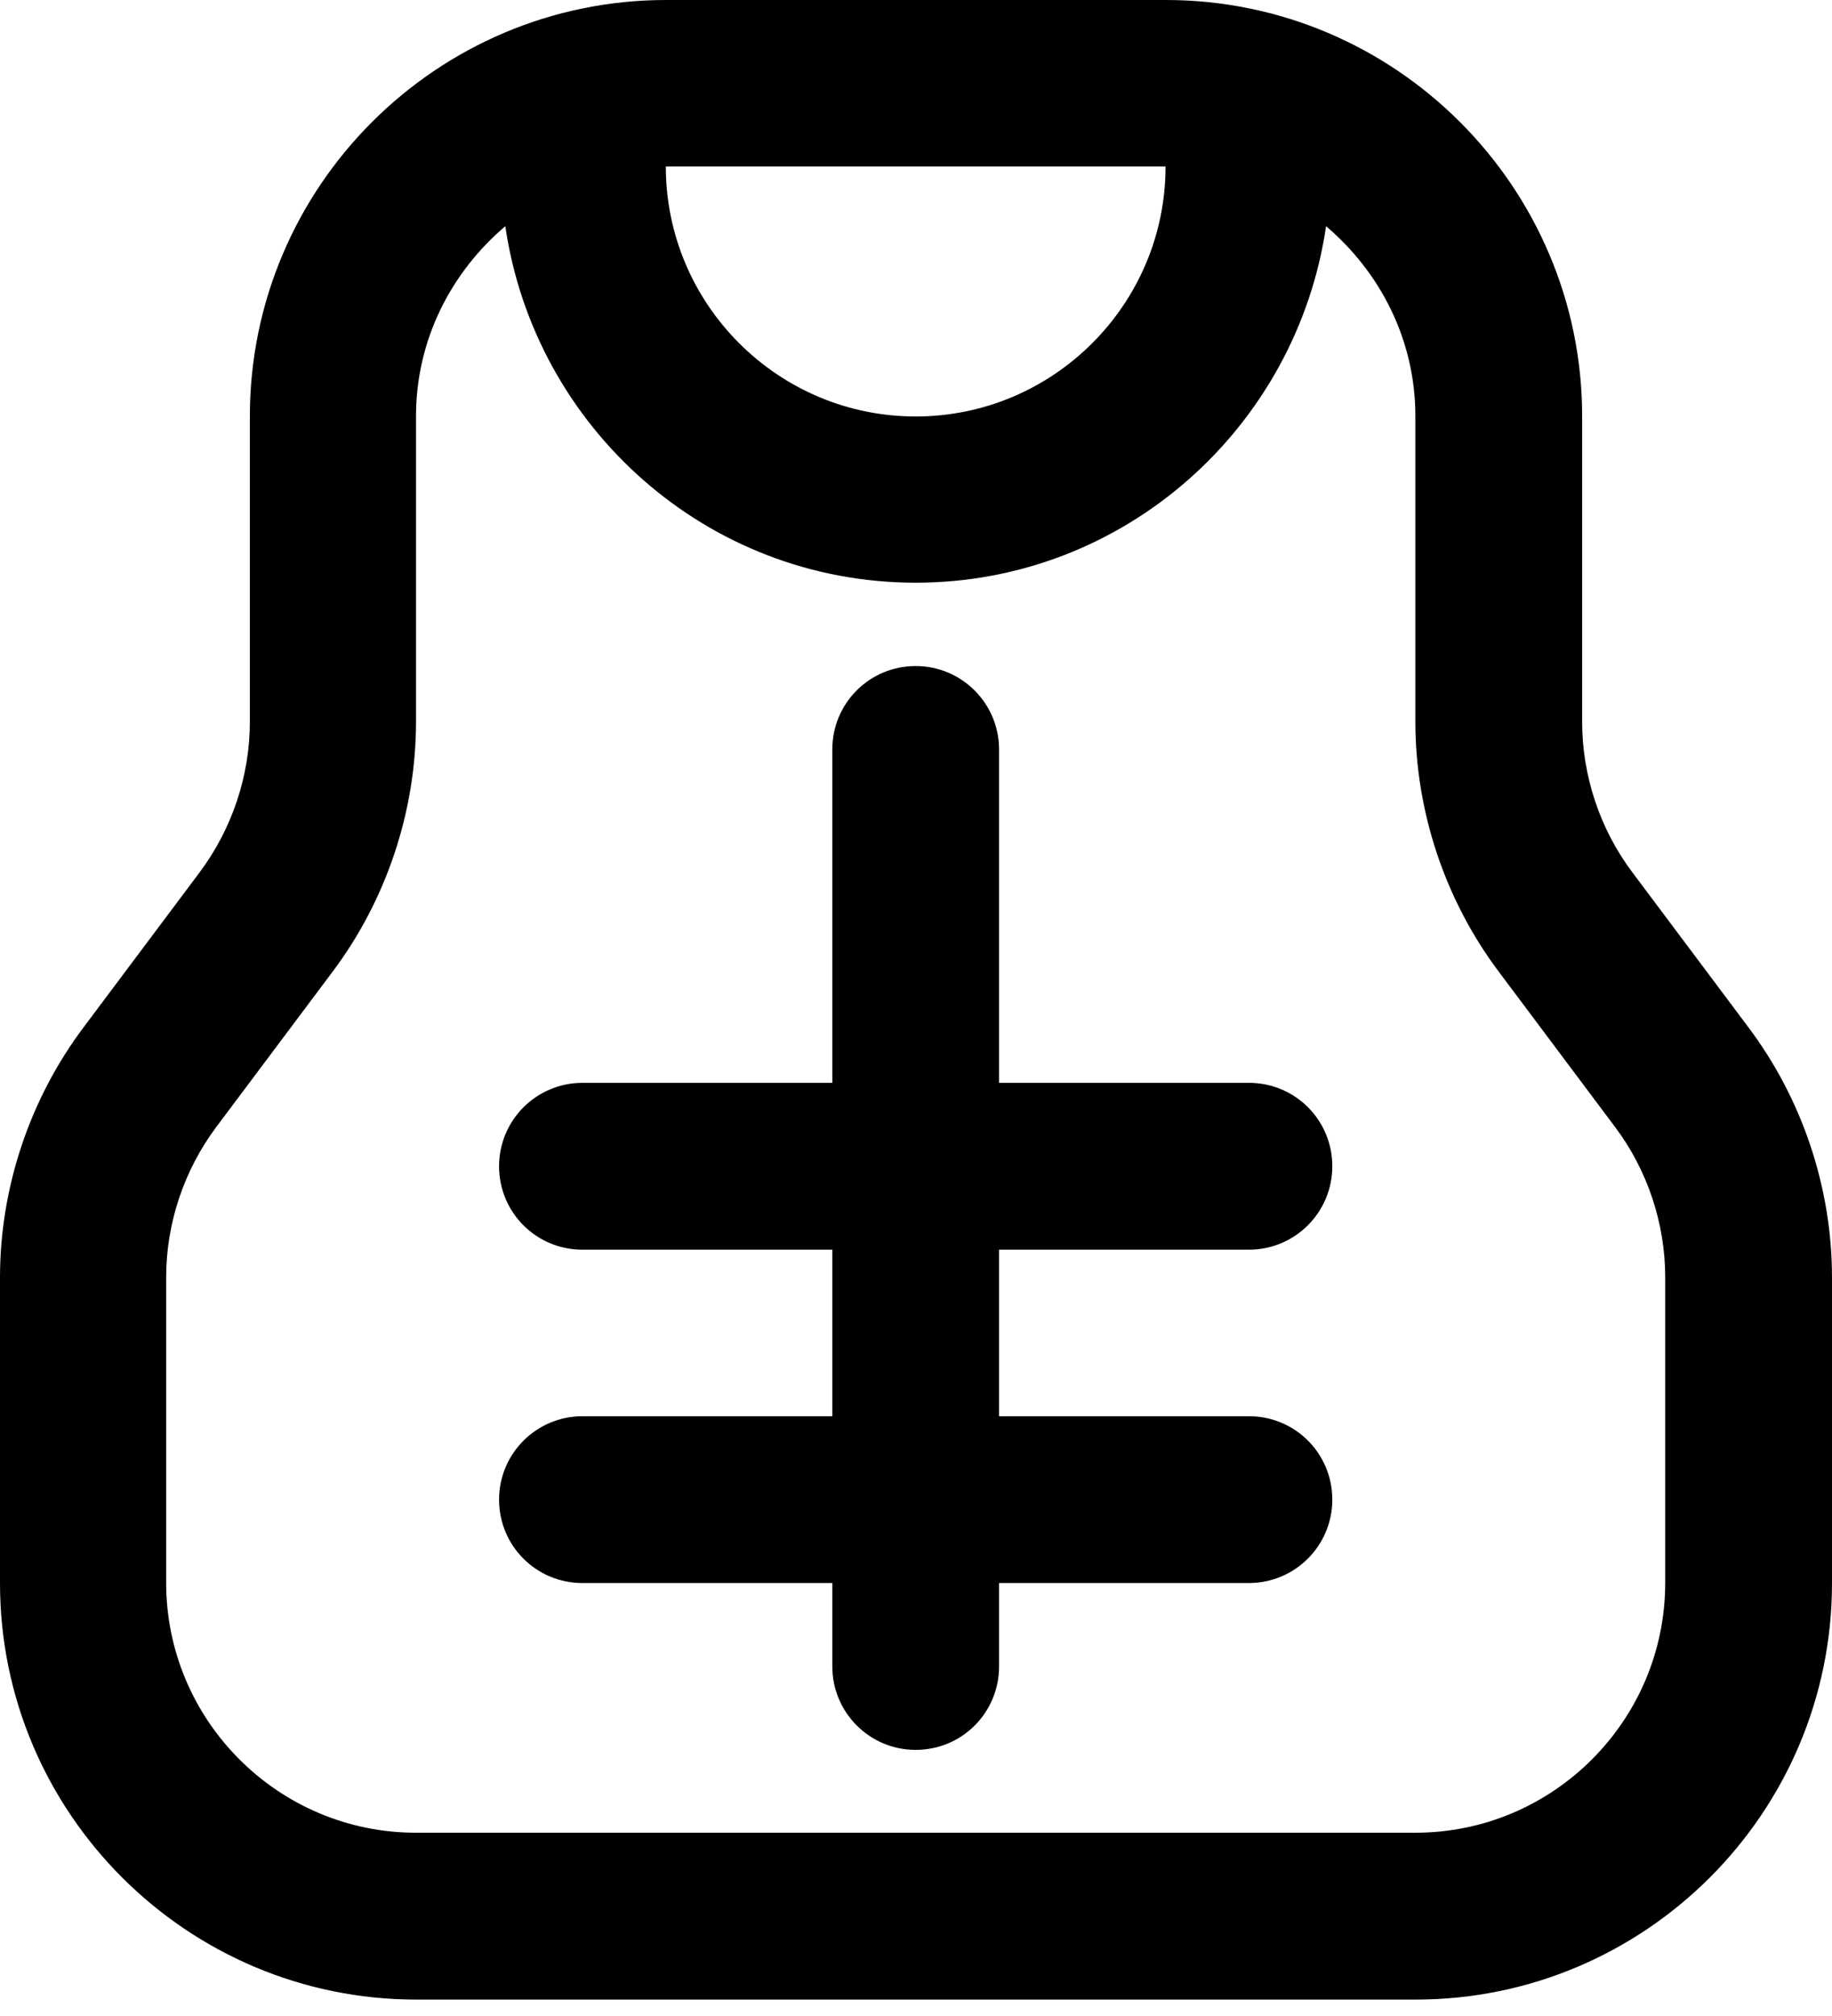 <?xml version="1.0" encoding="UTF-8"?>
<svg xmlns="http://www.w3.org/2000/svg" width="50" height="55" viewBox="0 0 50 55" fill="none">
  <path d="M47.724 28.034L44.545 23.79C43.667 22.622 43.181 21.164 43.181 19.698V11.362C43.181 5.097 38.084 0 31.819 0H18.181C11.916 0 6.819 5.097 6.819 11.362V19.698C6.819 21.164 6.333 22.613 5.455 23.79L2.276 28.034C0.81 29.986 0 32.407 0 34.853V43.19C0 49.455 5.097 54.552 11.362 54.552H38.638C44.903 54.552 50 49.455 50 43.19V34.853C50 32.407 49.19 29.986 47.724 28.034ZM31.811 4.543C31.811 8.302 28.75 11.362 24.991 11.362C21.233 11.362 18.172 8.302 18.172 4.543H31.811ZM45.448 43.181C45.448 46.94 42.388 50 38.629 50H11.354C7.595 50 4.535 46.94 4.535 43.181V34.845C4.535 33.379 5.02 31.93 5.898 30.753L9.078 26.509C10.544 24.557 11.354 22.136 11.354 19.69V11.354C11.354 9.265 12.317 7.424 13.791 6.171C14.593 11.66 19.289 15.897 24.991 15.897C30.694 15.897 35.39 11.652 36.192 6.171C37.666 7.424 38.629 9.265 38.629 11.354V19.69C38.629 22.136 39.439 24.557 40.905 26.509L44.084 30.753C44.962 31.921 45.448 33.379 45.448 34.845V43.181Z" fill="black"></path>
  <path d="M34.086 34.094C35.339 34.094 36.362 33.079 36.362 31.818C36.362 30.556 35.348 29.542 34.086 29.542H27.267V20.447C27.267 19.194 26.253 18.171 24.991 18.171C23.73 18.171 22.716 19.186 22.716 20.447V29.542H15.897C14.644 29.542 13.621 30.556 13.621 31.818C13.621 33.079 14.635 34.094 15.897 34.094H22.716V38.637H15.897C14.644 38.637 13.621 39.651 13.621 40.913C13.621 42.174 14.635 43.188 15.897 43.188H22.716V45.464C22.716 46.717 23.73 47.74 24.991 47.74C26.253 47.74 27.267 46.726 27.267 45.464V43.188H34.086C35.339 43.188 36.362 42.174 36.362 40.913C36.362 39.651 35.348 38.637 34.086 38.637H27.267V34.094H34.086Z" fill="black"></path>
</svg>
